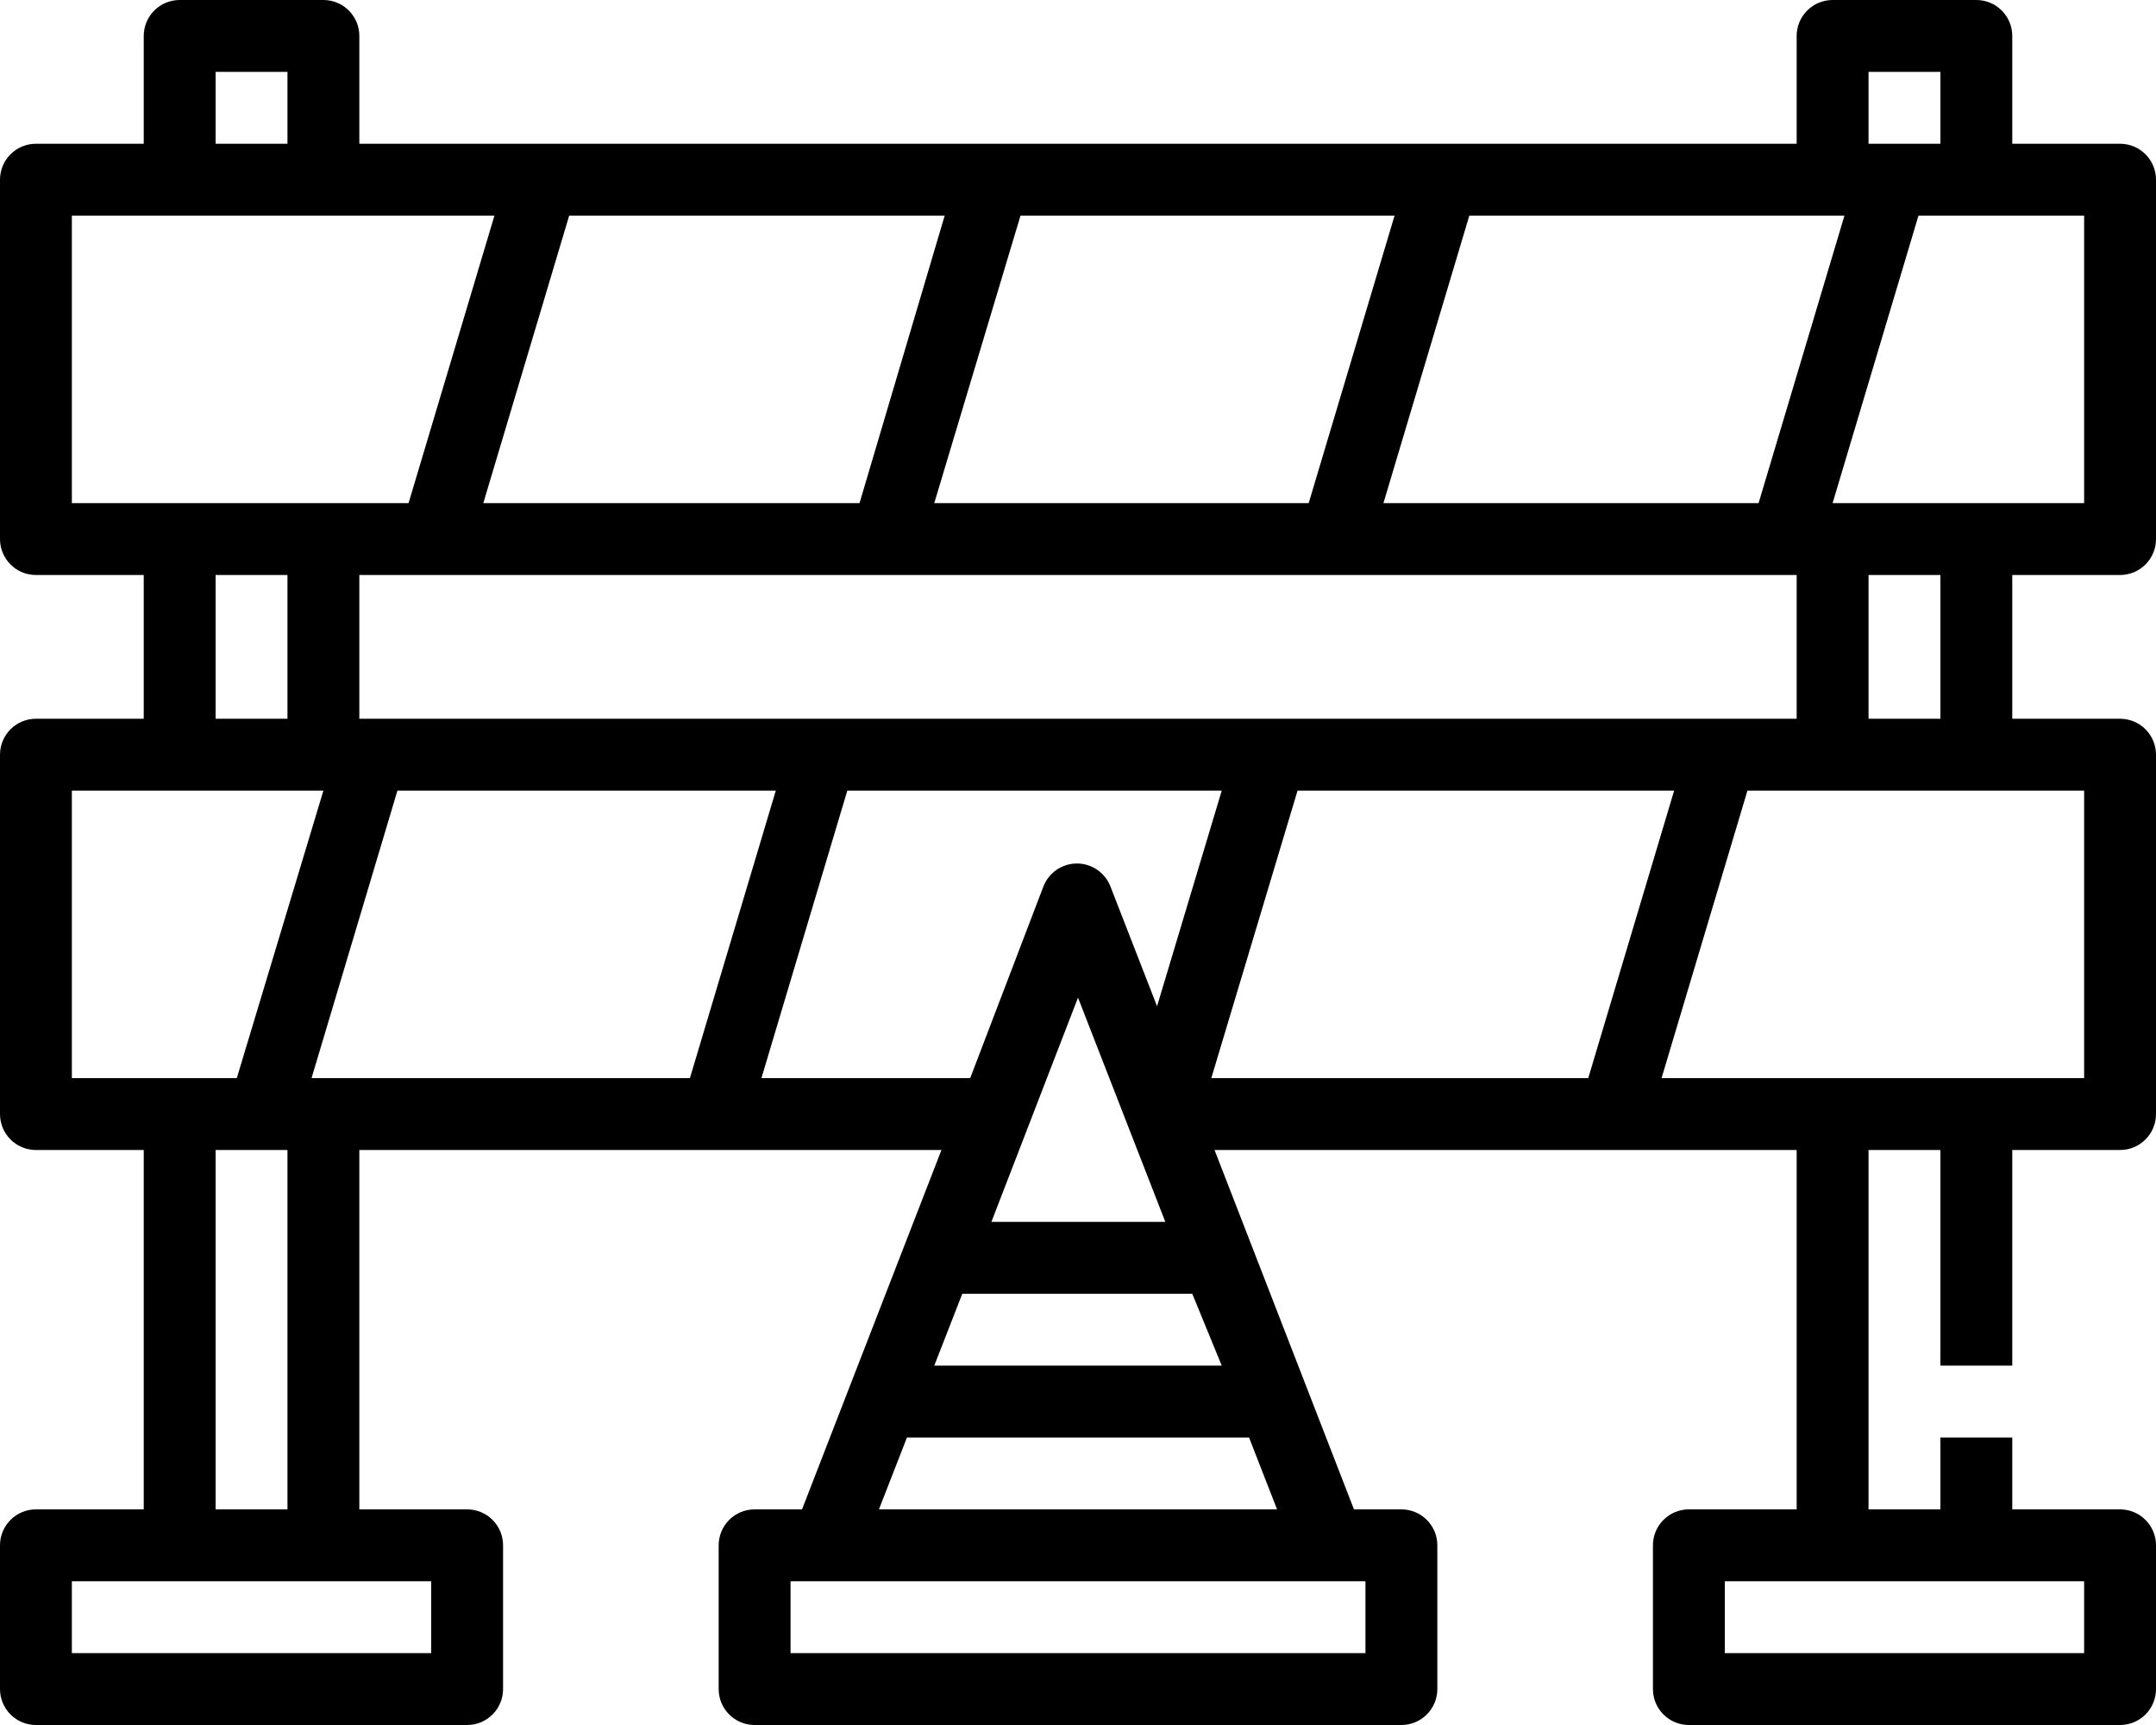 <?xml version="1.0" encoding="UTF-8"?> <svg xmlns="http://www.w3.org/2000/svg" width="60" height="48" viewBox="0 0 60 48" fill="none"> <path d="M59 4H56V1C56 0.735 55.895 0.48 55.707 0.293C55.52 0.105 55.265 0 55 0H51C50.735 0 50.48 0.105 50.293 0.293C50.105 0.48 50 0.735 50 1V4H10V1C10 0.735 9.895 0.48 9.707 0.293C9.52 0.105 9.265 0 9 0H5C4.735 0 4.48 0.105 4.293 0.293C4.105 0.48 4 0.735 4 1V4H1C0.735 4 0.48 4.105 0.293 4.293C0.105 4.48 0 4.735 0 5V15C0 15.265 0.105 15.52 0.293 15.707C0.48 15.895 0.735 16 1 16H4V20H1C0.735 20 0.48 20.105 0.293 20.293C0.105 20.48 0 20.735 0 21V31C0 31.265 0.105 31.52 0.293 31.707C0.48 31.895 0.735 32 1 32H4V42H1C0.735 42 0.48 42.105 0.293 42.293C0.105 42.48 0 42.735 0 43V47C0 47.265 0.105 47.52 0.293 47.707C0.48 47.895 0.735 48 1 48H13C13.265 48 13.52 47.895 13.707 47.707C13.895 47.52 14 47.265 14 47V43C14 42.735 13.895 42.48 13.707 42.293C13.52 42.105 13.265 42 13 42H10V32H26.2L22.32 42H21C20.735 42 20.48 42.105 20.293 42.293C20.105 42.48 20 42.735 20 43V47C20 47.265 20.105 47.52 20.293 47.707C20.48 47.895 20.735 48 21 48H39C39.265 48 39.52 47.895 39.707 47.707C39.895 47.52 40 47.265 40 47V43C40 42.735 39.895 42.48 39.707 42.293C39.52 42.105 39.265 42 39 42H37.68L33.8 32H50V42H47C46.735 42 46.48 42.105 46.293 42.293C46.105 42.48 46 42.735 46 43V47C46 47.265 46.105 47.52 46.293 47.707C46.48 47.895 46.735 48 47 48H59C59.265 48 59.52 47.895 59.707 47.707C59.895 47.52 60 47.265 60 47V43C60 42.735 59.895 42.48 59.707 42.293C59.52 42.105 59.265 42 59 42H56V40H54V42H52V32H54V38H56V32H59C59.265 32 59.52 31.895 59.707 31.707C59.895 31.52 60 31.265 60 31V21C60 20.735 59.895 20.48 59.707 20.293C59.52 20.105 59.265 20 59 20H56V16H59C59.265 16 59.52 15.895 59.707 15.707C59.895 15.52 60 15.265 60 15V5C60 4.735 59.895 4.48 59.707 4.293C59.52 4.105 59.265 4 59 4ZM58 46H48V44H58V46ZM52 2H54V4H52V2ZM10 20V16H50V20H10ZM34 38H26L26.78 36H33.18L34 38ZM27.59 34L30 27.76L32.43 34H27.59ZM46.59 22L44.2 30H33.71L36.11 22H46.59ZM21.59 22L19.2 30H8.67L11.06 22H21.59ZM26 14L28.4 6H38.81L36.42 14H26ZM23.92 14H13.45L15.84 6H26.29L23.92 14ZM38.5 14L40.89 6H51.33L48.94 14H38.5ZM6 2H8V4H6V2ZM2 6H13.76L11.37 14H2V6ZM6 16H8V20H6V16ZM2 22H9L6.59 30H2V22ZM12 46H2V44H12V46ZM8 42H6V32H8V42ZM21.19 30L23.58 22H34L32.2 28L30.9 24.66C30.826 24.474 30.698 24.313 30.532 24.201C30.366 24.088 30.171 24.028 29.97 24.028C29.769 24.028 29.573 24.088 29.408 24.201C29.242 24.313 29.114 24.474 29.04 24.66L27 30H21.19ZM38 46H22V44H38V46ZM24.46 42L25.24 40H34.76L35.54 42H24.46ZM58 30H46.24L48.63 22H58V30ZM54 20H52V16H54V20ZM58 14H51L53.39 6H58V14Z" fill="black"></path> </svg> 